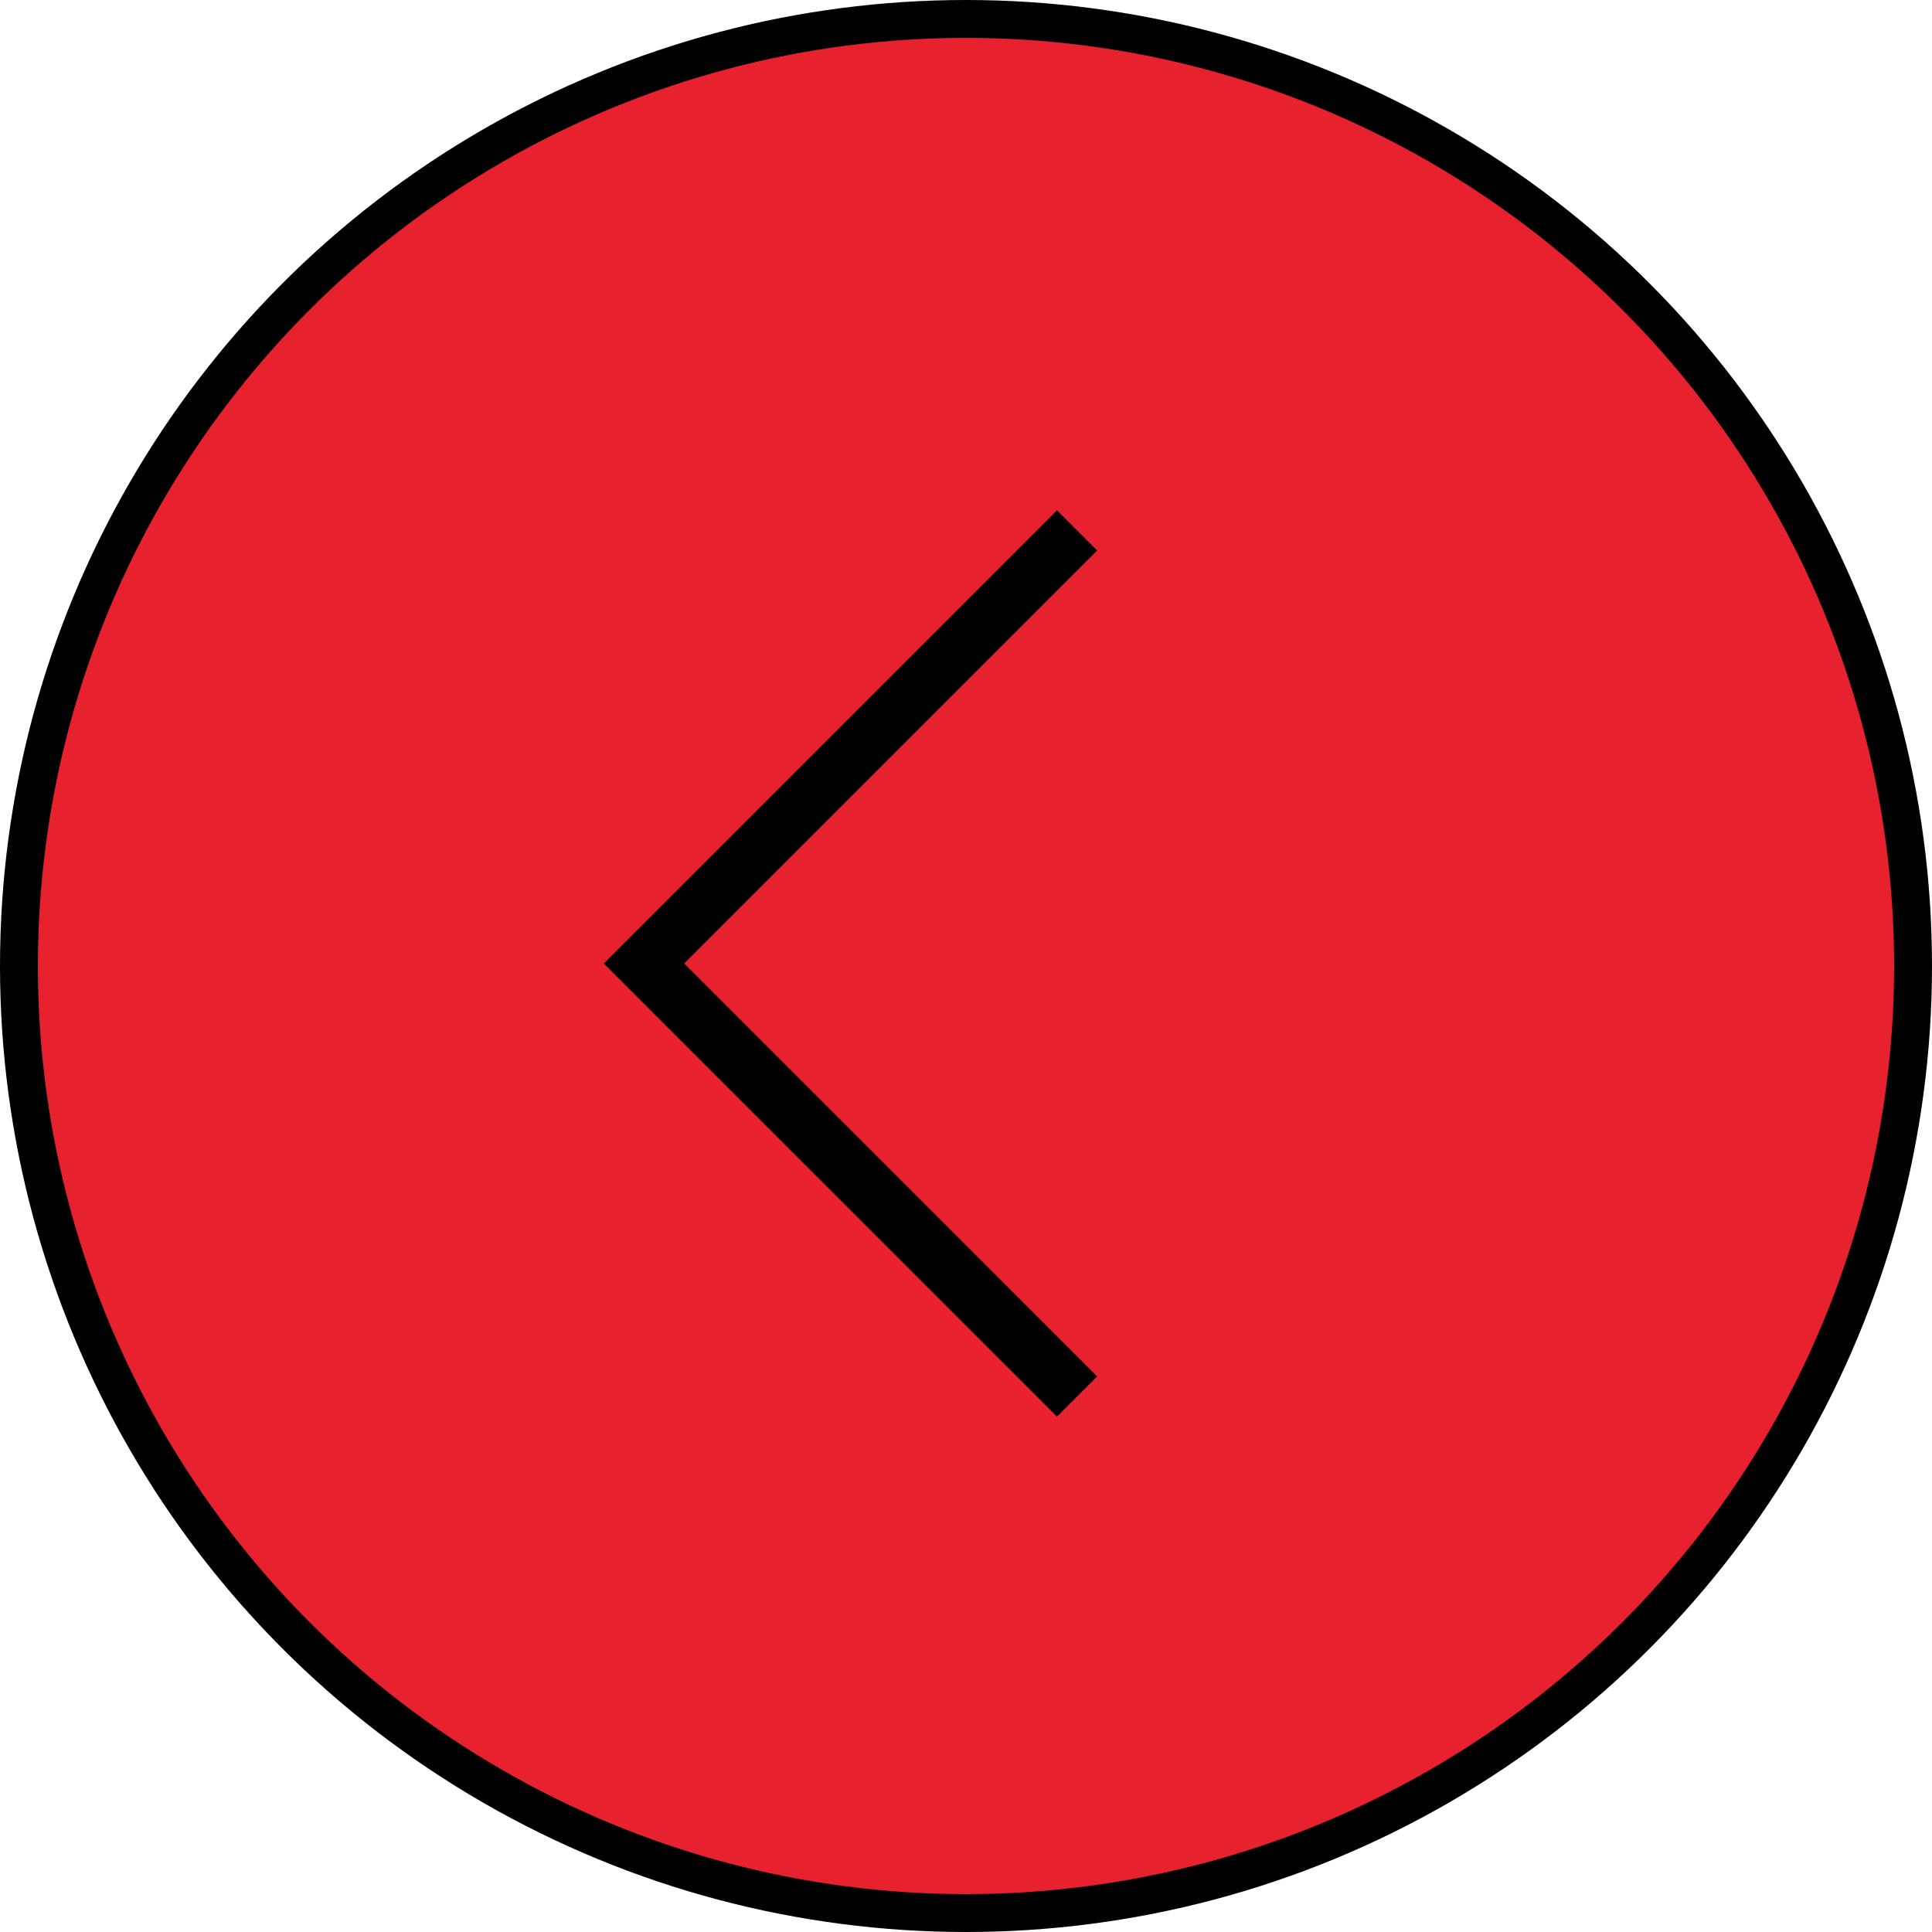 <?xml version="1.0" encoding="UTF-8"?> <svg xmlns="http://www.w3.org/2000/svg" width="51" height="51" viewBox="0 0 51 51" fill="none"><circle cx="25.5" cy="25.5" r="25" fill="#E7222E" stroke="black"></circle><path d="M28.432 14.002L17 25.434L28.432 36.865" stroke="black" stroke-width="1.5"></path></svg> 